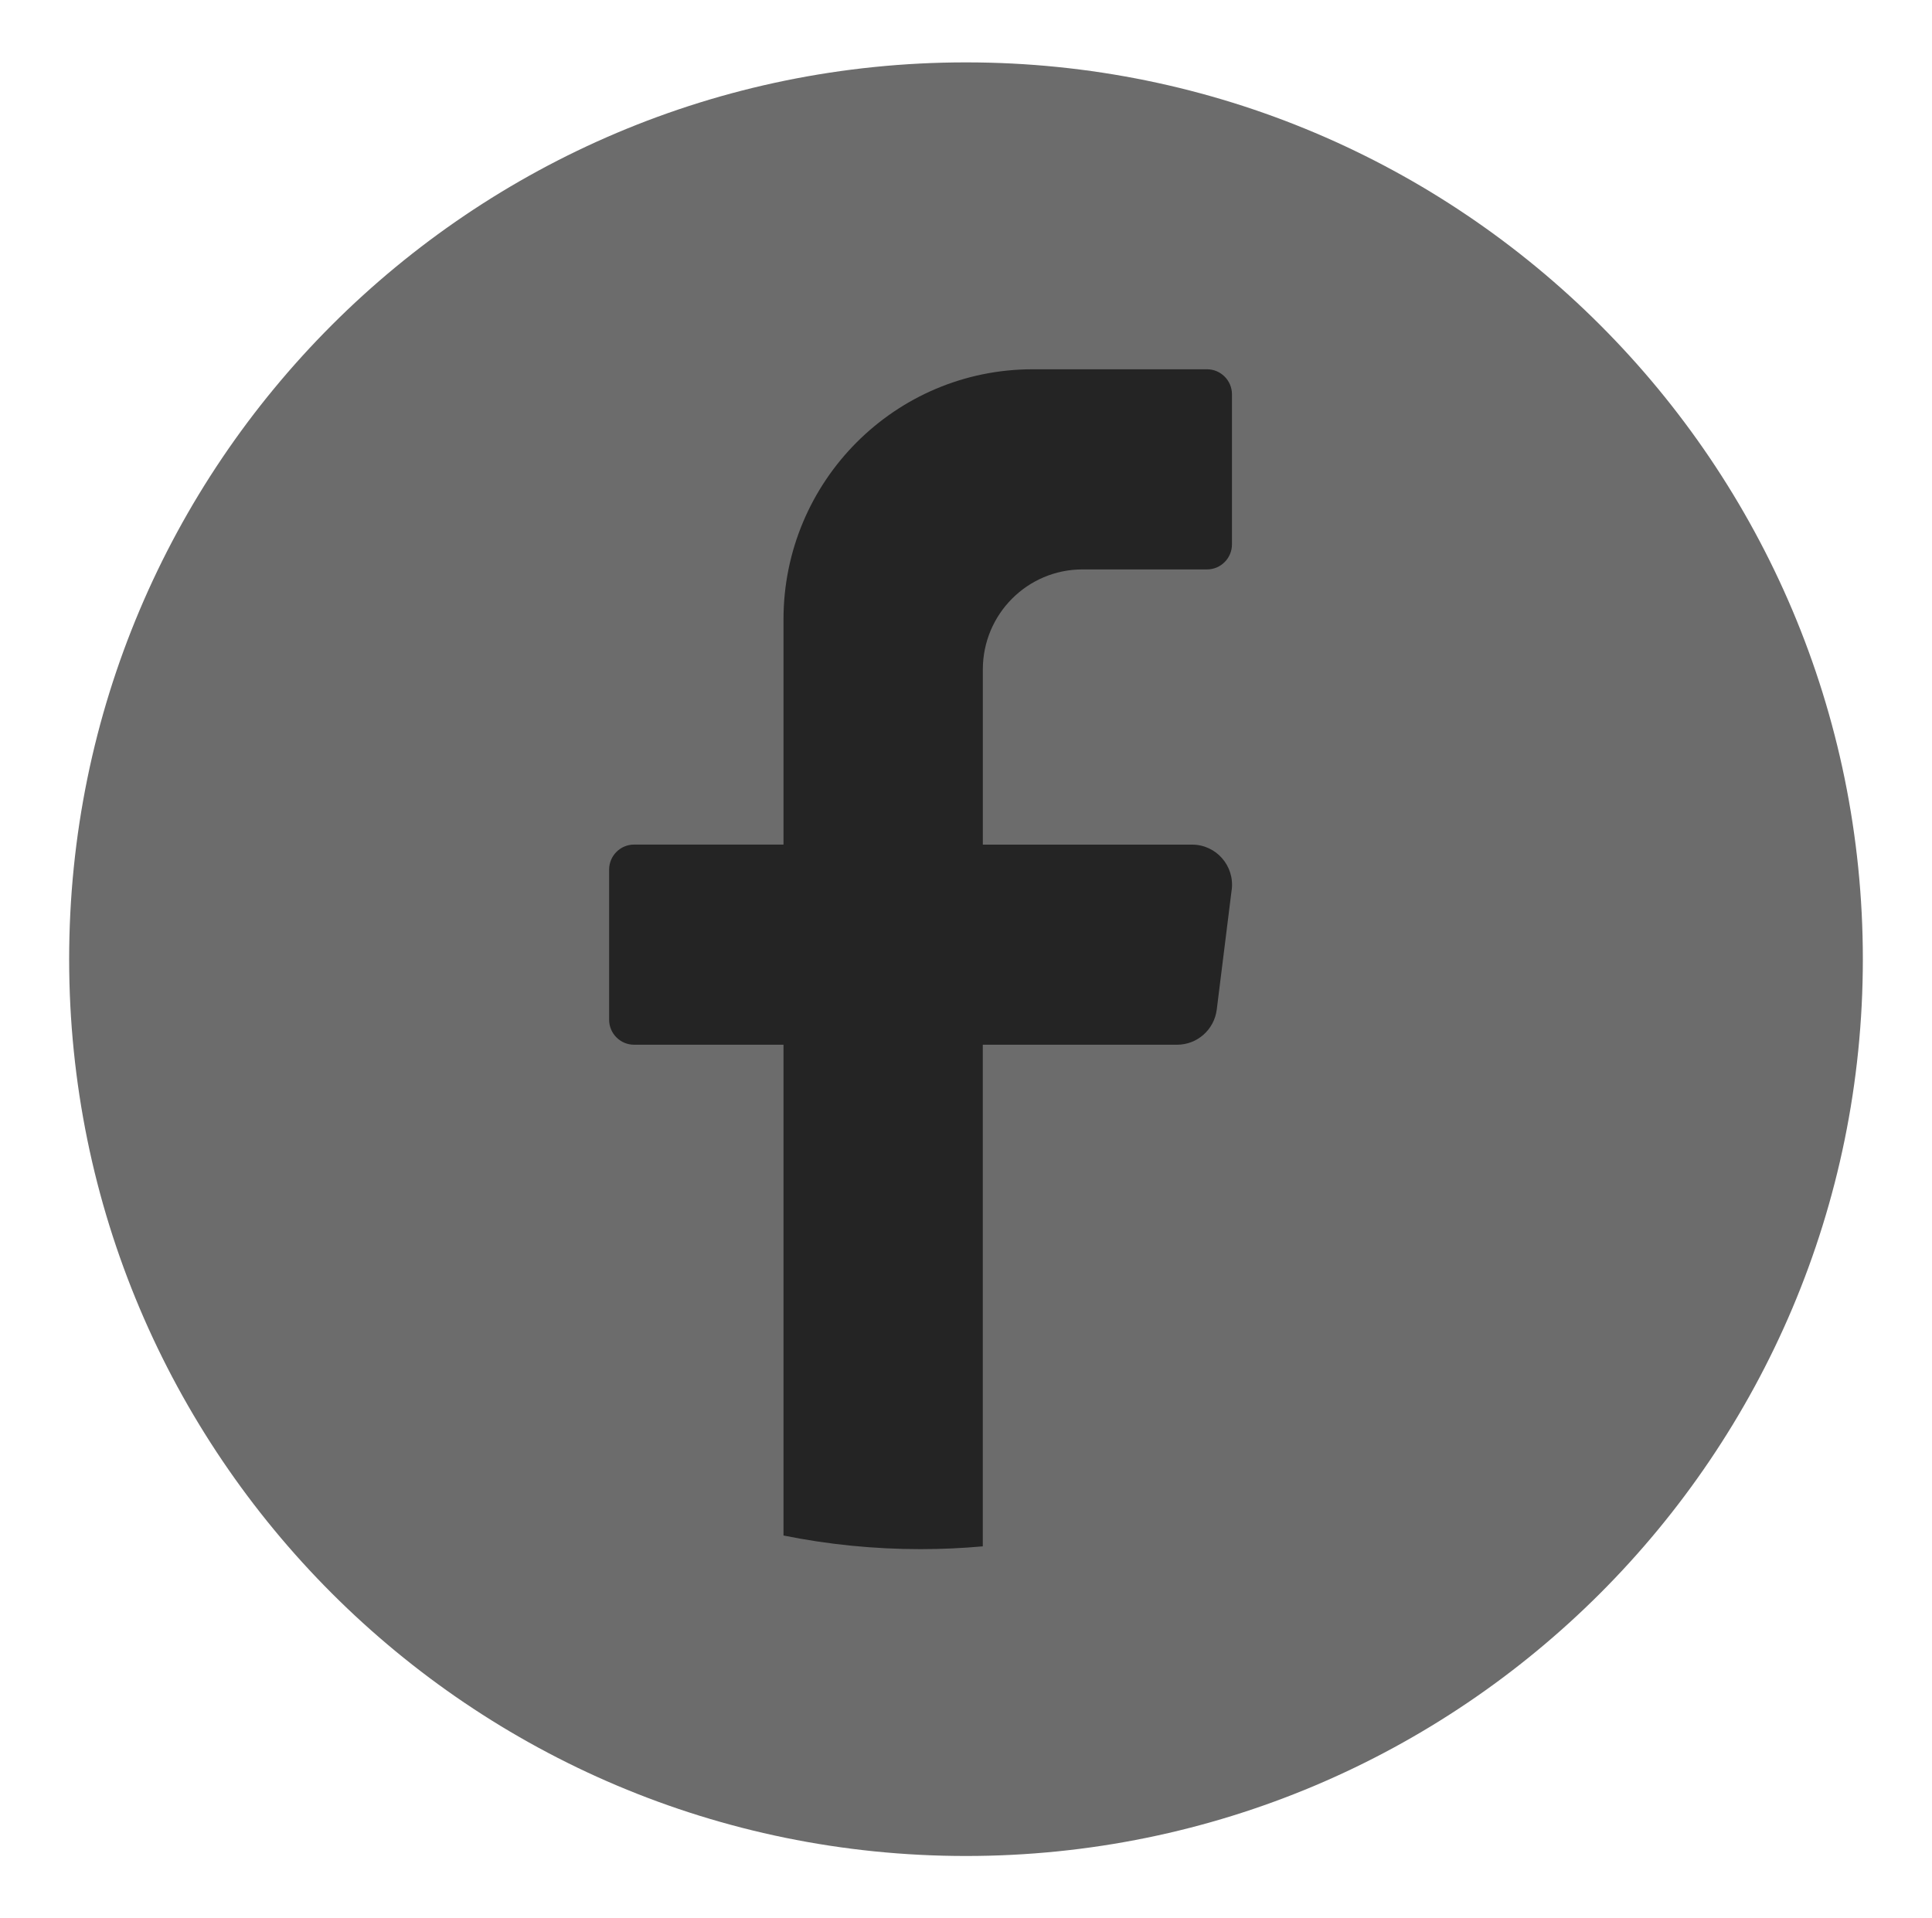 <?xml version="1.0" encoding="UTF-8"?><svg id="objects" xmlns="http://www.w3.org/2000/svg" viewBox="0 0 428 425"><defs><style>.cls-1{fill:#242424;}.cls-1,.cls-2{stroke-width:0px;}.cls-2{fill:#6c6c6c;}</style></defs><path class="cls-2" d="M412.68,212.5c0,109.73-88.95,198.68-198.68,198.68h0c-109.73,0-198.68-88.95-198.68-198.68h0C15.32,102.77,104.27,13.82,214,13.82h0c109.73,0,198.68,88.95,198.68,198.68h0Z"/><path class="cls-1" d="M272.86,197.09l-3.31,26.58c-.56,4.44-4.32,7.78-8.78,7.78h-43.05v111.13c-4.54.41-9.14.62-13.79.62-10.4,0-20.55-1.04-30.36-3.02v-108.73h-33.11c-3.04,0-5.52-2.49-5.52-5.54v-33.26c0-3.05,2.48-5.54,5.52-5.54h33.11v-49.88c0-30.61,24.71-55.42,55.2-55.42h38.63c3.04,0,5.52,2.49,5.52,5.54v33.26c0,3.05-2.48,5.54-5.52,5.54h-27.6c-12.19,0-22.07,9.92-22.07,22.17v38.8h46.36c5.32,0,9.43,4.68,8.78,9.98Z"/></svg>